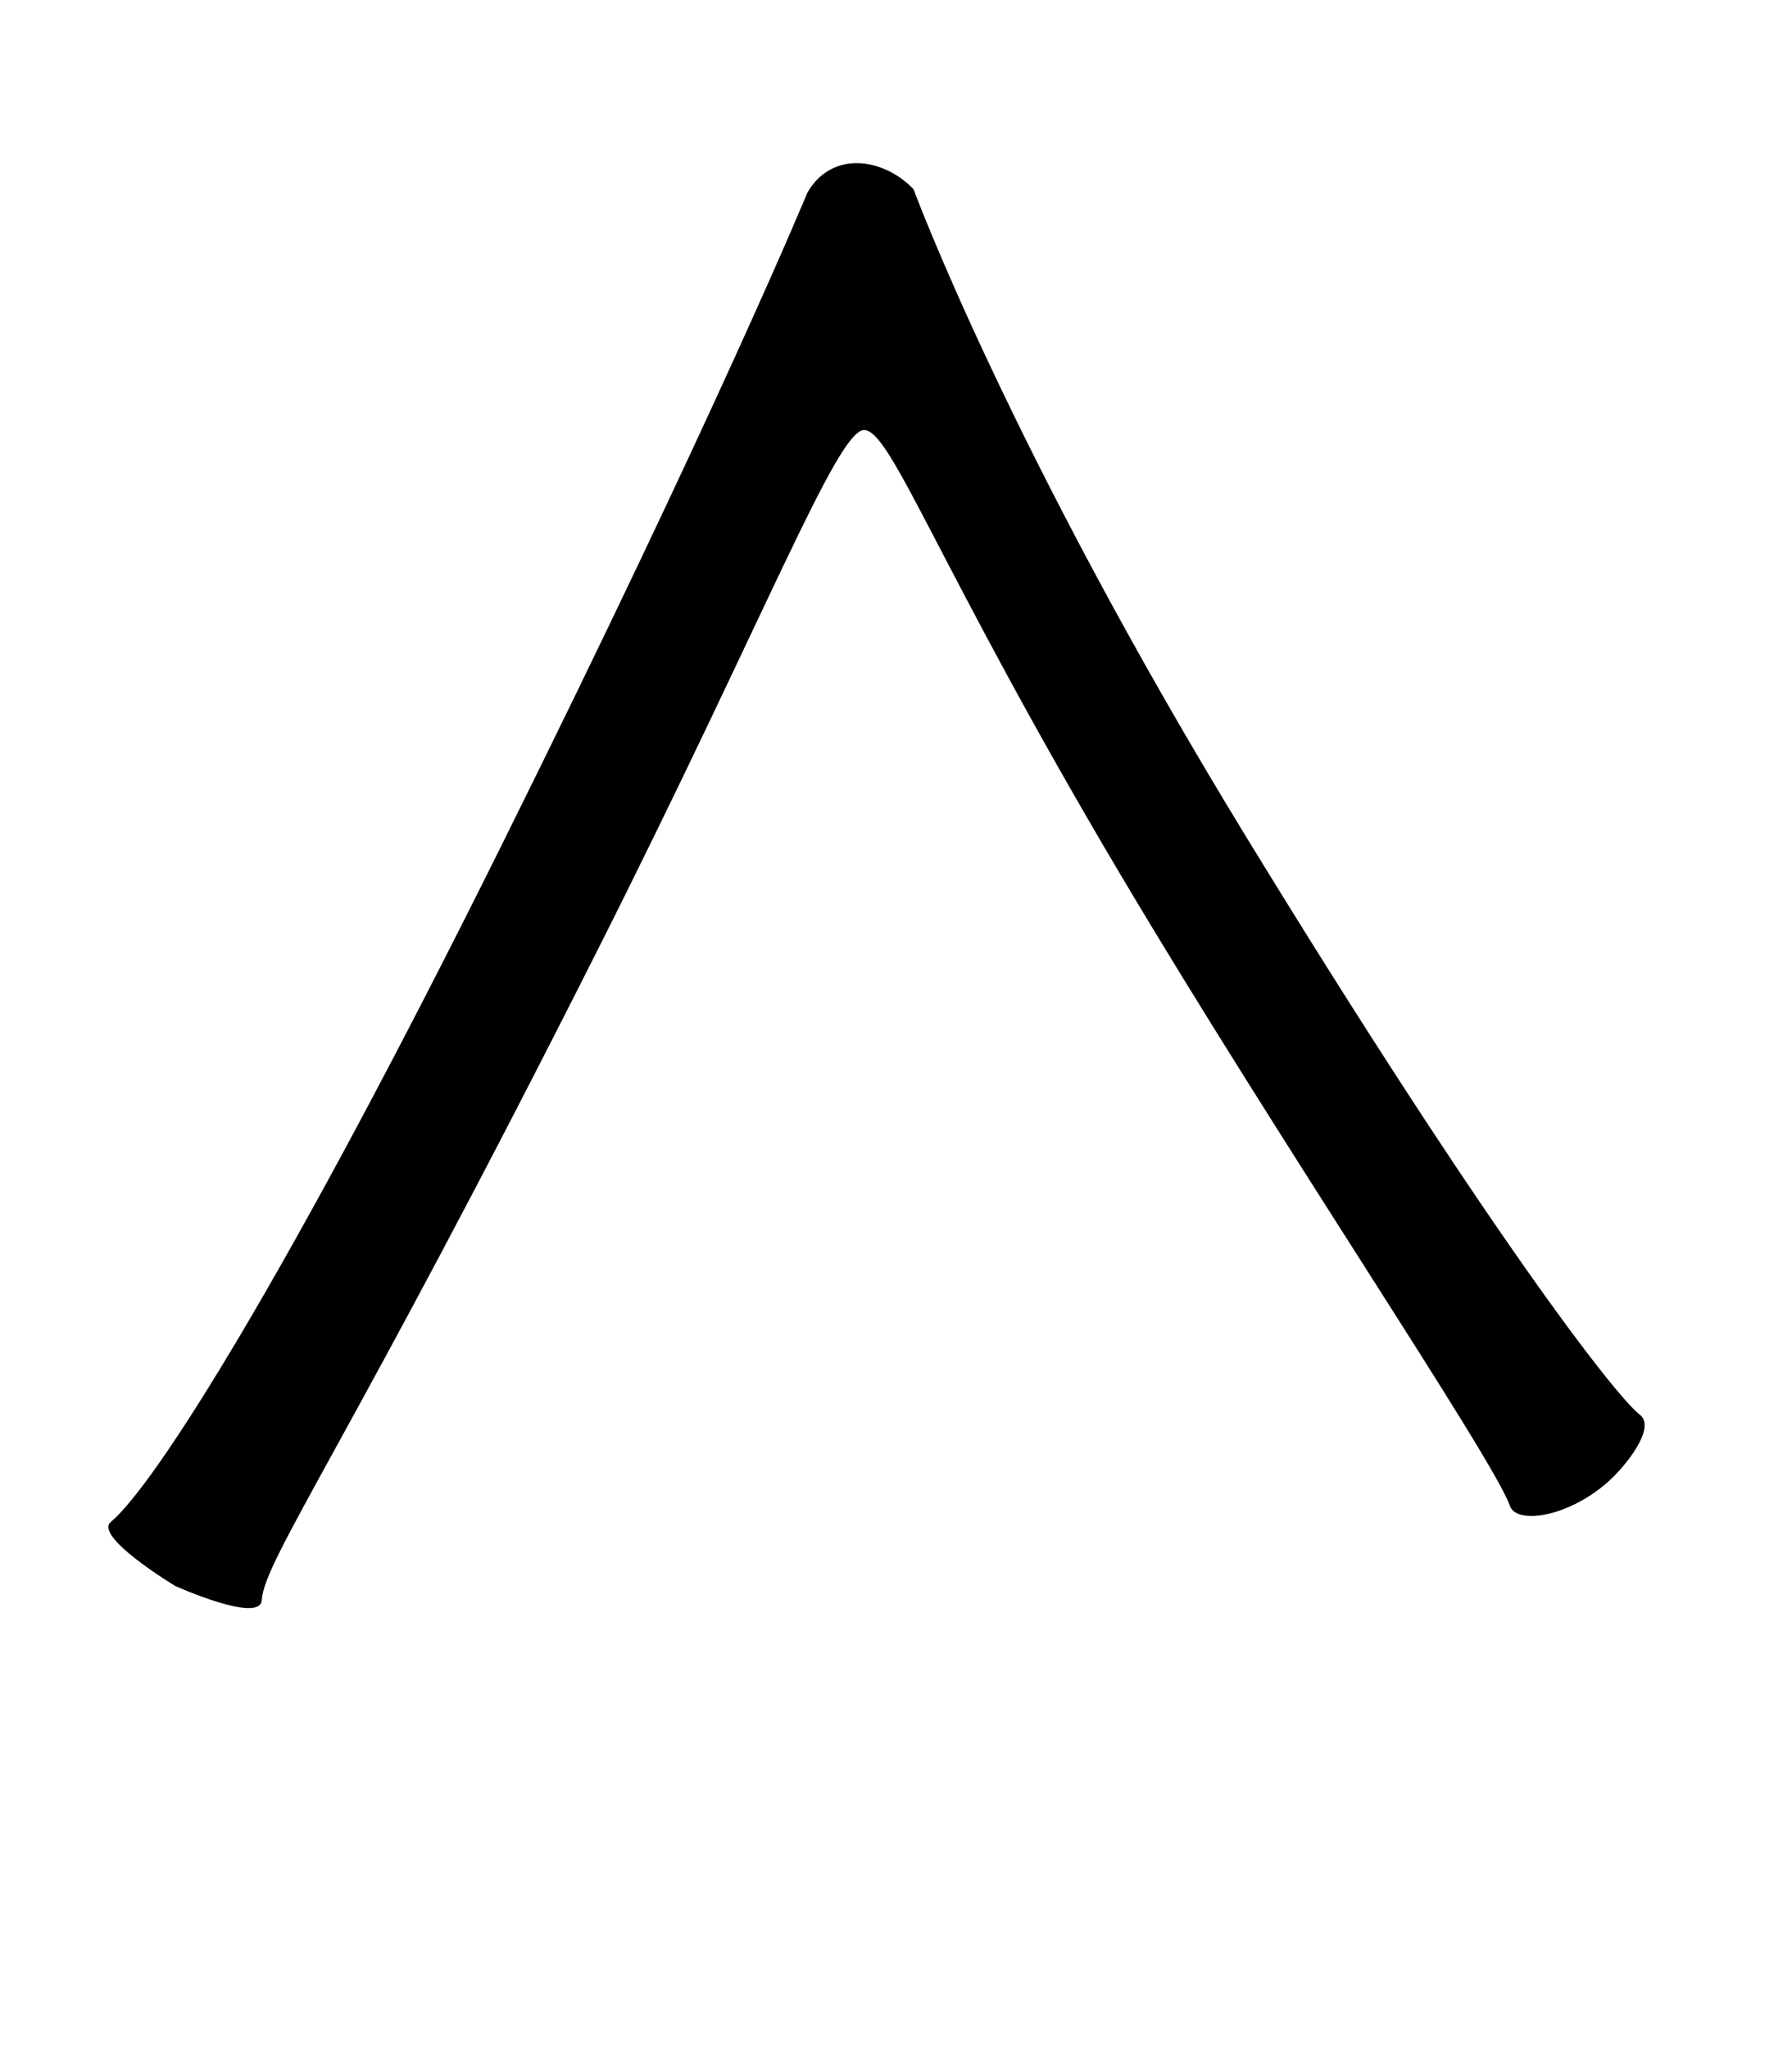 <?xml version="1.0" encoding="UTF-8" standalone="no"?>
<!-- Created with Inkscape (http://www.inkscape.org/) -->

<svg
   xmlns:dc="http://purl.org/dc/elements/1.1/"
   xmlns:cc="http://creativecommons.org/ns#"
   xmlns:rdf="http://www.w3.org/1999/02/22-rdf-syntax-ns#"
   xmlns:svg="http://www.w3.org/2000/svg"
   xmlns="http://www.w3.org/2000/svg"
   version="1.1"
   width="70"
   height="80"
   id="svg6181">
  <defs
     id="defs6183" />
  <g
     transform="translate(0,-972.362)"
     id="layer1">
    <path
       d="m 31.533,979.897 c 0,0 -3.516,8.507 -11.931,25.447 c -8.416,16.94 -13.579,25.028 -15.27,26.433 c -0.693,0.575 2.51,2.502 2.51,2.502 c 0,0 3.33,1.502 3.384,0.551 c 0.089,-1.584 3.448,-6.187 13.149,-25.44 c 6.523,-12.947 9.309,-20.193 10.367,-20.237 c 1.058,-0.044 2.849,5.262 10.042,17.381 c 6.165,10.387 14.556,22.773 15.198,24.623 c 0.252,0.725 2.24,0.453 3.805,-0.918 c 0.735,-0.644 1.916,-2.148 1.268,-2.645 c -0.976,-0.749 -6.036,-7.301 -15.332,-22.487 C 39.426,989.919 35.685,979.748 35.685,979.748 c -1.2,-1.246 -3.215,-1.512 -4.153,0.148 z"
       id="path4395-1-0"
       style="font-size:medium;font-style:normal;font-variant:normal;font-weight:normal;font-stretch:normal;text-indent:0;text-align:start;text-decoration:none;line-height:normal;letter-spacing:normal;word-spacing:normal;text-transform:none;direction:ltr;block-progression:tb;writing-mode:lr-tb;text-anchor:start;baseline-shift:baseline;color:#000000;fill:#000000;fill-opacity:1;stroke:none;stroke-width:5;marker:none;visibility:visible;display:inline;overflow:visible;enable-background:accumulate;font-family:Sans;-inkscape-font-specification:Sans" />
  </g>
</svg>
